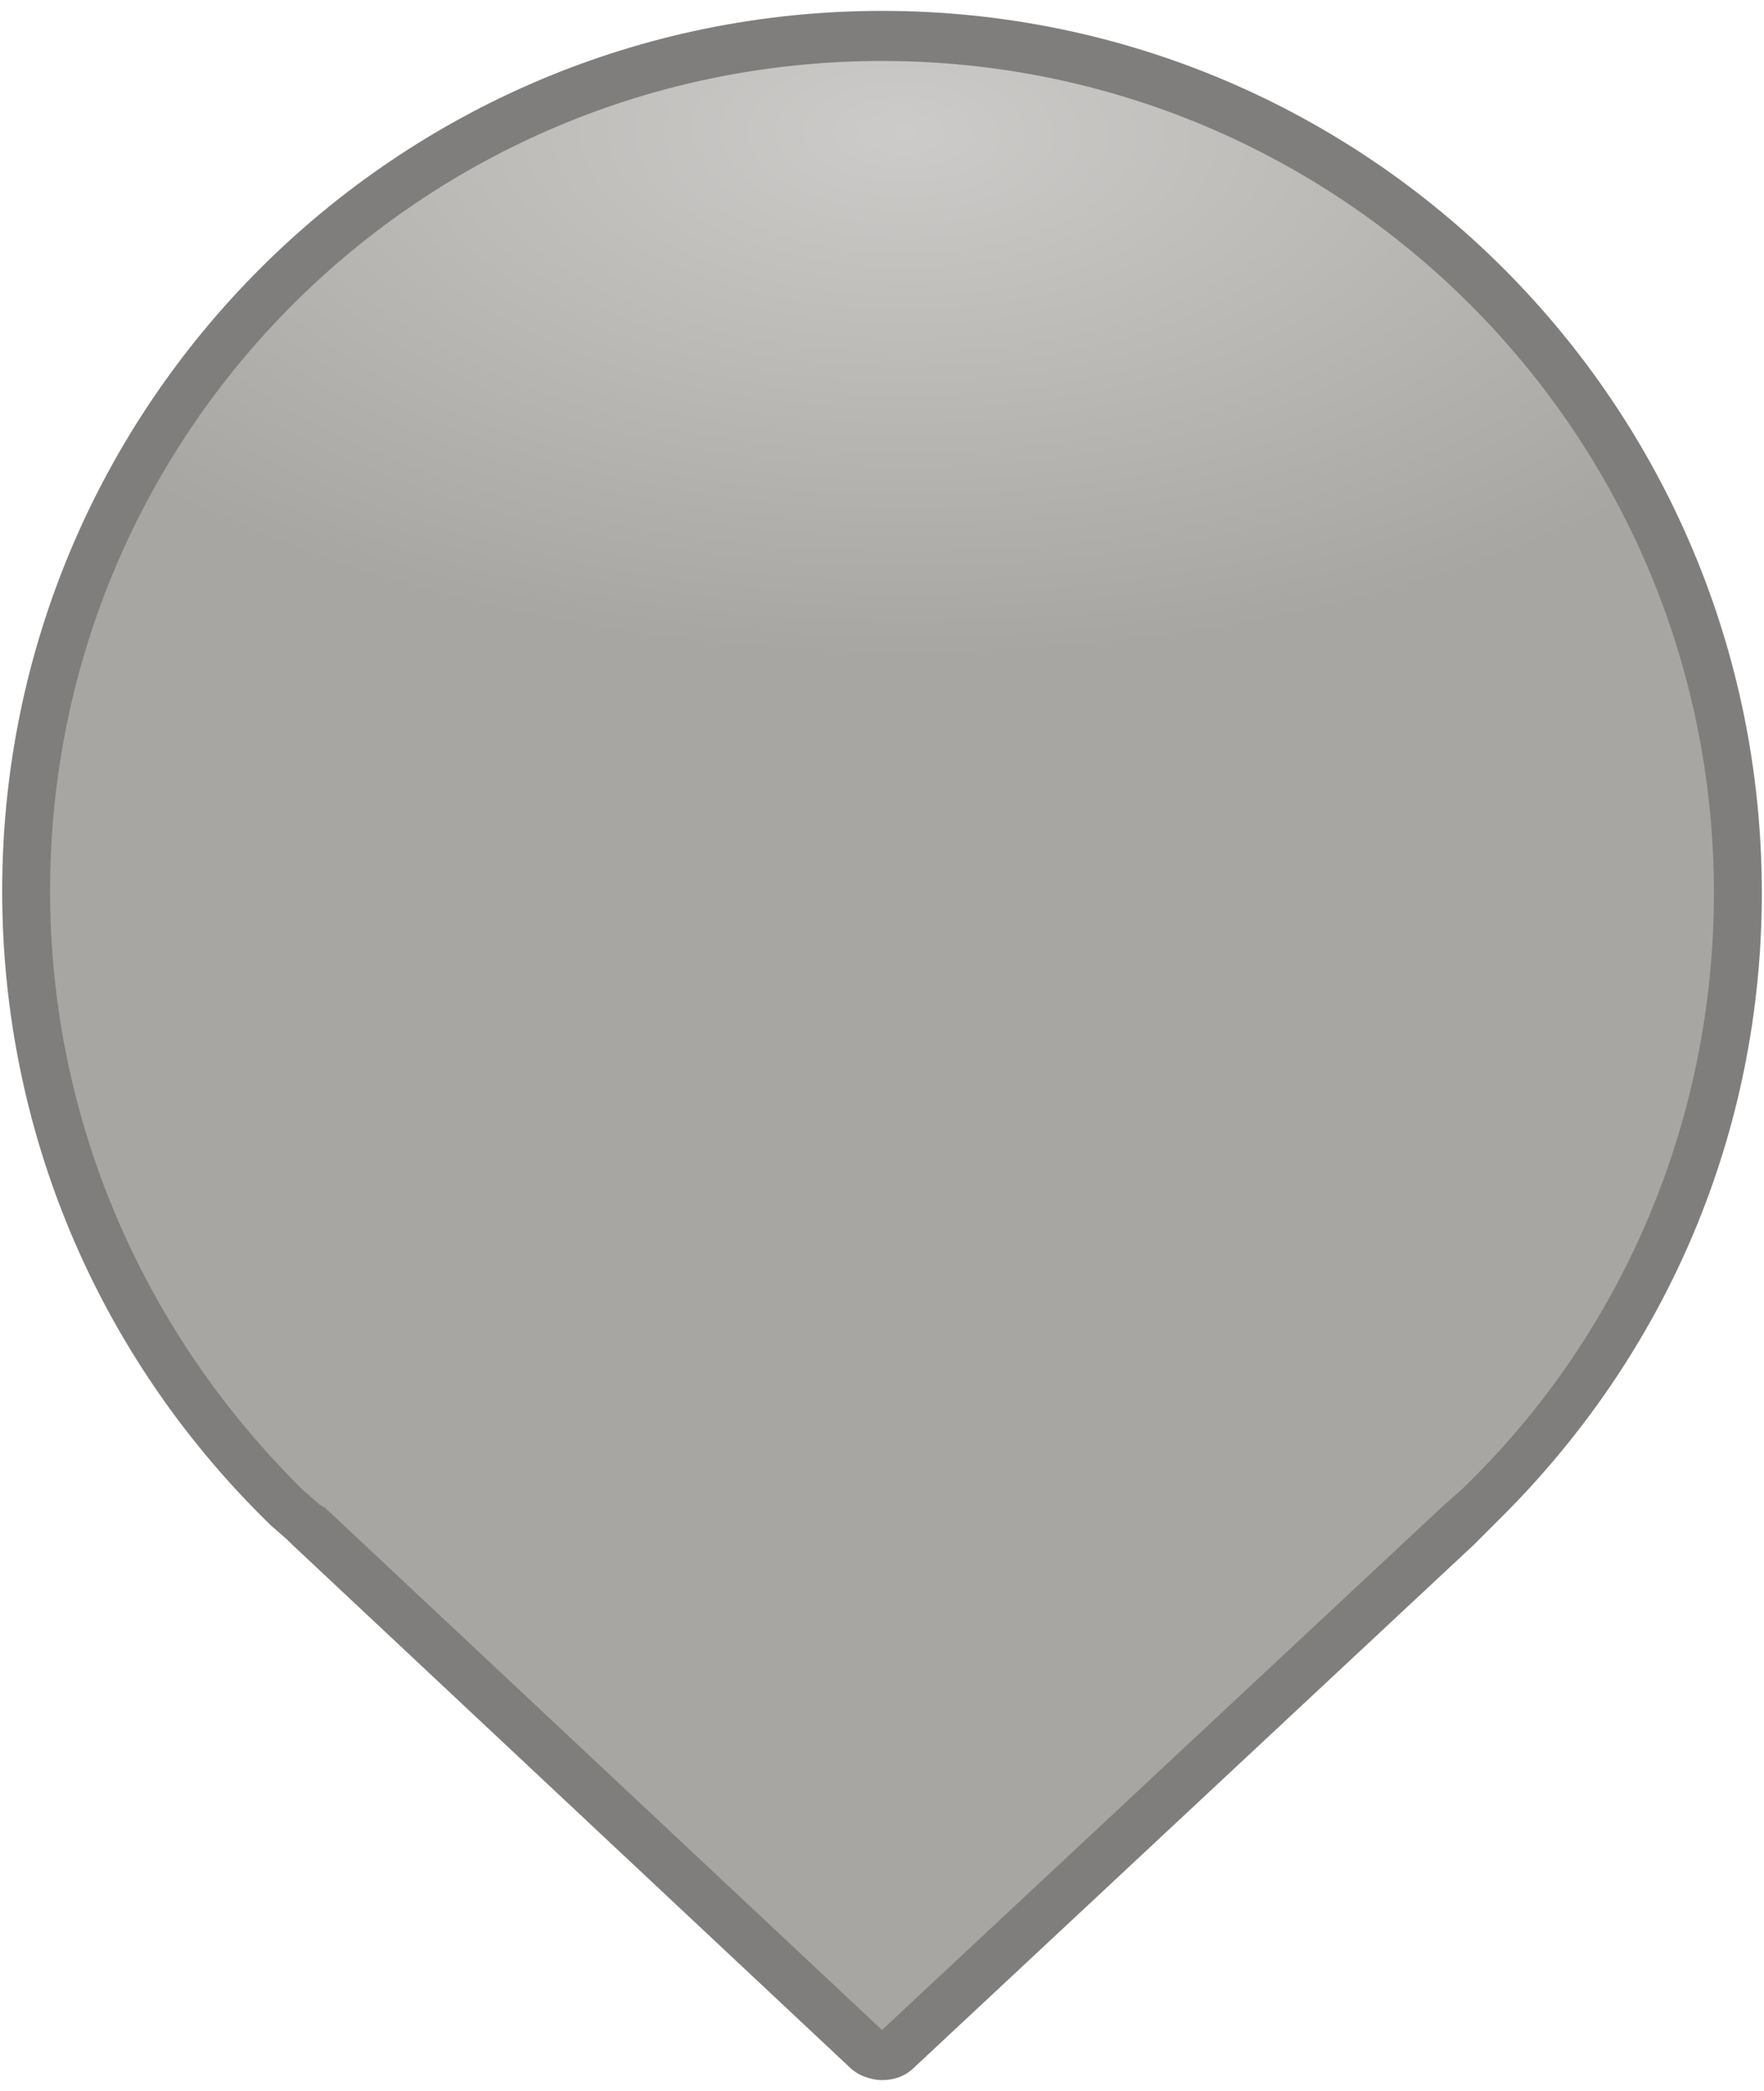 <?xml version="1.0" encoding="utf-8"?>
<!-- Generator: Adobe Illustrator 27.2.0, SVG Export Plug-In . SVG Version: 6.00 Build 0)  -->
<svg version="1.1" id="Layer_1" xmlns="http://www.w3.org/2000/svg" xmlns:xlink="http://www.w3.org/1999/xlink" x="0px" y="0px"
	 viewBox="0 0 81 96" style="enable-background:new 0 0 81 96;" xml:space="preserve">
<style type="text/css">
	.st0{fill:url(#SVGID_1_);}
	.st1{fill:#7F7E7C;}
</style>
<g>
	
		<radialGradient id="SVGID_1_" cx="44.239" cy="-142.961" r="47.124" fx="44.843" fy="-143.083" gradientTransform="matrix(1 1.328444e-02 6.811621e-03 -0.513 -2.409 -67.904)" gradientUnits="userSpaceOnUse">
		<stop  offset="0" style="stop-color:#CDCBC9"/>
		<stop  offset="1" style="stop-color:#A8A6A2"/>
	</radialGradient>
	<path class="st0" d="M40.5,94.4c-0.3,0-0.6-0.1-0.8-0.3l-26.6-25L13,69C5.4,61.6,1.2,51.6,1.2,40.9c0-21.7,17.6-39.3,39.3-39.3
		s39.3,17.6,39.3,39.3c0,10.7-4.2,20.6-11.8,28.1l-0.1,0.1l-26.6,25C41,94.3,40.8,94.4,40.5,94.4z"/>
	<path class="st1" d="M40.5,2.8c21.1,0,38.2,17.1,38.2,38.2c0,10.7-4.4,20.5-11.6,27.4l0,0l-0.9,0.8l0,0l-25.7,24l-25.6-24
		c-0.1,0-0.1-0.1-0.2-0.1l-0.8-0.7l0,0c-7.1-7-11.6-16.7-11.6-27.5C2.3,19.8,19.4,2.8,40.5,2.8 M40.5,0.5
		C18.2,0.5,0.1,18.6,0.1,40.9c0,10.9,4.3,21.2,12.1,28.9c0.1,0.1,0.1,0.1,0.2,0.2l0.8,0.7l0.1,0.1l0.1,0.1l25.6,24
		c0.4,0.4,1,0.6,1.5,0.6c0.6,0,1.1-0.2,1.5-0.6l25.7-24l0.9-0.9c0.1-0.1,0.1-0.1,0.2-0.2c7.8-7.7,12.1-17.9,12.1-28.8
		C80.9,18.6,62.8,0.5,40.5,0.5L40.5,0.5z"/>
</g>
</svg>
